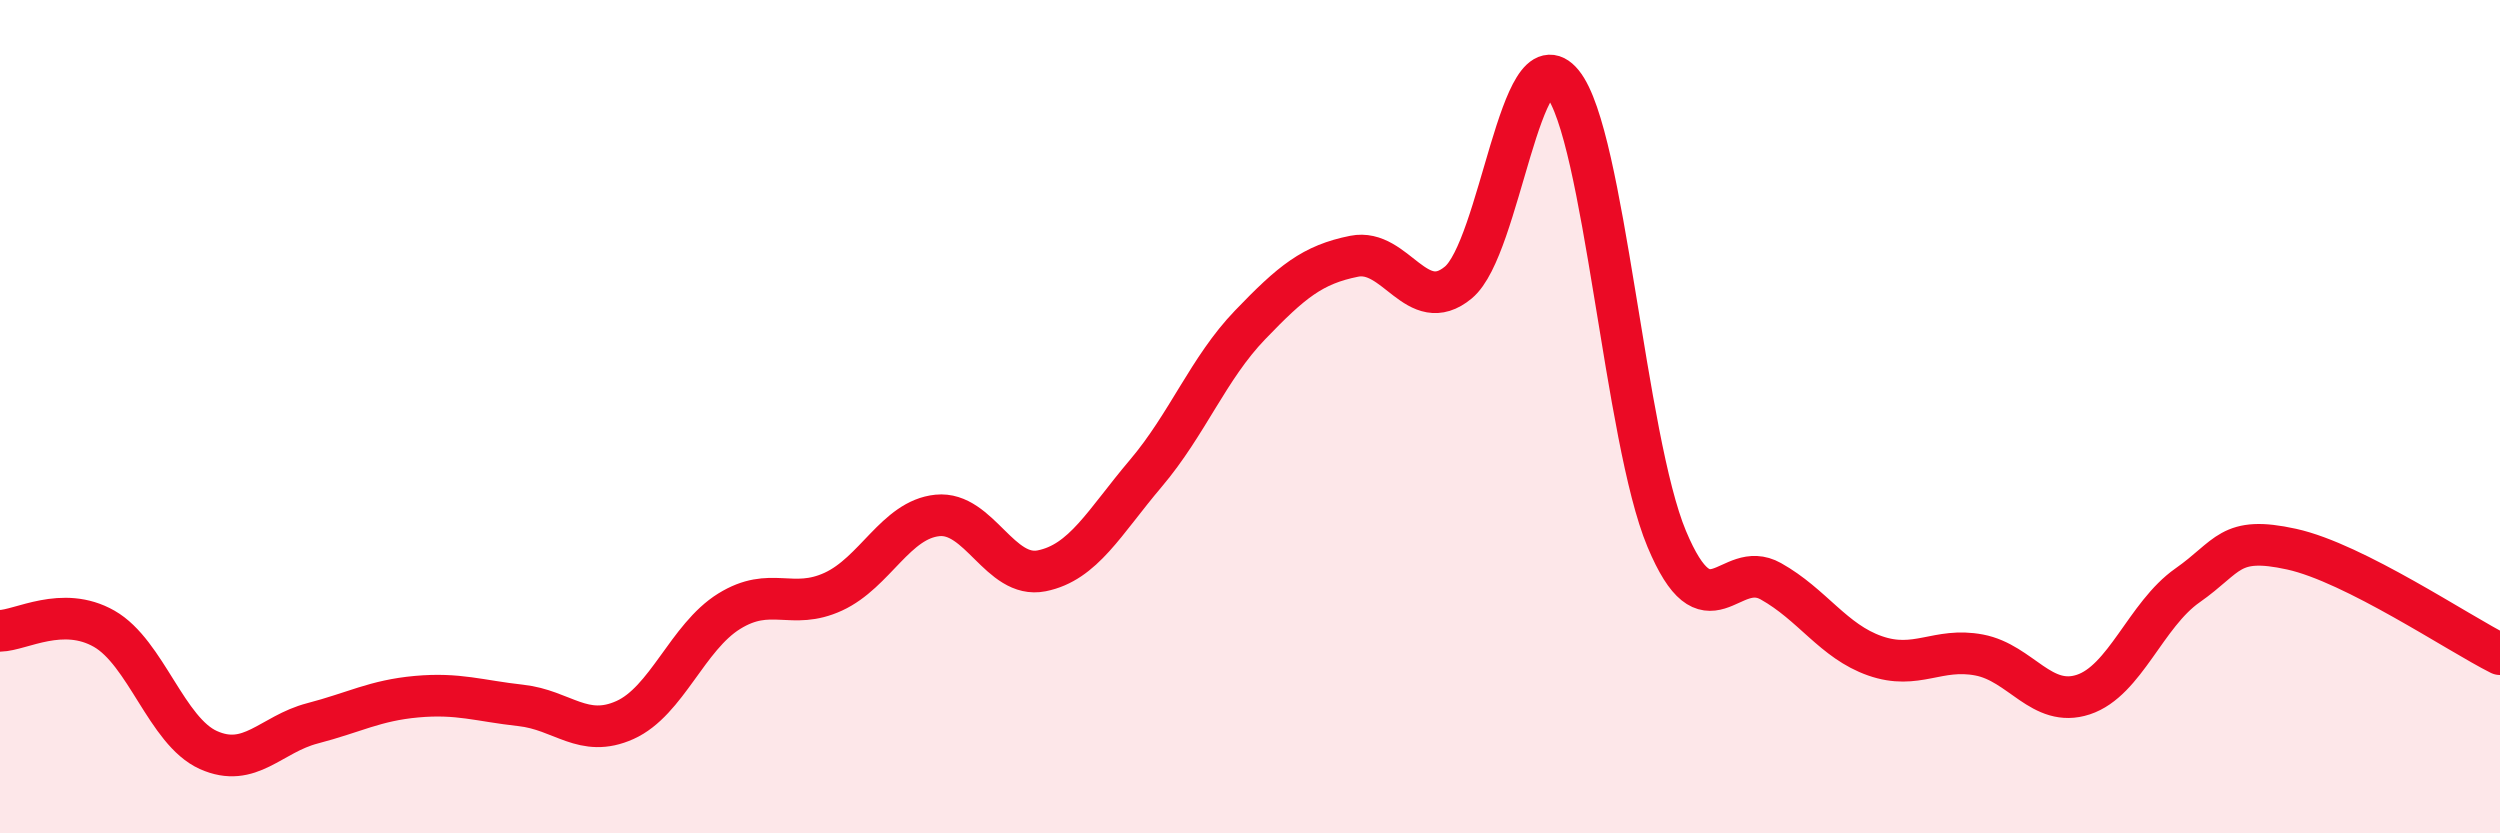 
    <svg width="60" height="20" viewBox="0 0 60 20" xmlns="http://www.w3.org/2000/svg">
      <path
        d="M 0,15.14 C 0.5,15.13 1.5,14.52 2.5,15.09 C 3.5,15.66 4,17.55 5,18 C 6,18.45 6.5,17.62 7.5,17.36 C 8.5,17.1 9,16.81 10,16.72 C 11,16.63 11.5,16.82 12.5,16.93 C 13.5,17.04 14,17.73 15,17.28 C 16,16.83 16.5,15.29 17.5,14.67 C 18.5,14.05 19,14.66 20,14.2 C 21,13.74 21.5,12.47 22.5,12.37 C 23.5,12.27 24,13.9 25,13.7 C 26,13.5 26.5,12.54 27.5,11.36 C 28.5,10.18 29,8.84 30,7.8 C 31,6.76 31.5,6.35 32.5,6.15 C 33.5,5.95 34,7.61 35,6.78 C 36,5.95 36.5,0.77 37.5,2 C 38.5,3.23 39,10.54 40,12.93 C 41,15.32 41.5,13.39 42.5,13.95 C 43.5,14.51 44,15.39 45,15.74 C 46,16.09 46.5,15.53 47.5,15.72 C 48.5,15.91 49,17 50,16.67 C 51,16.34 51.5,14.75 52.5,14.05 C 53.5,13.35 53.5,12.85 55,13.18 C 56.5,13.51 59,15.2 60,15.7L60 20L0 20Z"
        fill="#EB0A25"
        opacity="0.1"
        stroke-linecap="round"
        stroke-linejoin="round"
      />
      <path
        d="M 0,15.14 C 0.5,15.13 1.5,14.52 2.5,15.09 C 3.5,15.66 4,17.55 5,18 C 6,18.45 6.5,17.62 7.5,17.36 C 8.5,17.1 9,16.81 10,16.72 C 11,16.63 11.5,16.82 12.5,16.93 C 13.5,17.04 14,17.73 15,17.28 C 16,16.83 16.5,15.29 17.5,14.67 C 18.5,14.05 19,14.66 20,14.2 C 21,13.74 21.5,12.47 22.5,12.37 C 23.5,12.27 24,13.9 25,13.7 C 26,13.5 26.5,12.54 27.5,11.36 C 28.5,10.18 29,8.84 30,7.8 C 31,6.76 31.5,6.35 32.5,6.15 C 33.5,5.95 34,7.61 35,6.78 C 36,5.95 36.5,0.77 37.5,2 C 38.5,3.23 39,10.54 40,12.93 C 41,15.32 41.5,13.39 42.5,13.95 C 43.5,14.51 44,15.39 45,15.74 C 46,16.09 46.5,15.53 47.5,15.72 C 48.5,15.91 49,17 50,16.67 C 51,16.34 51.5,14.75 52.5,14.05 C 53.5,13.35 53.5,12.85 55,13.18 C 56.5,13.51 59,15.2 60,15.7"
        stroke="#EB0A25"
        stroke-width="1"
        fill="none"
        stroke-linecap="round"
        stroke-linejoin="round"
      />
    </svg>
  